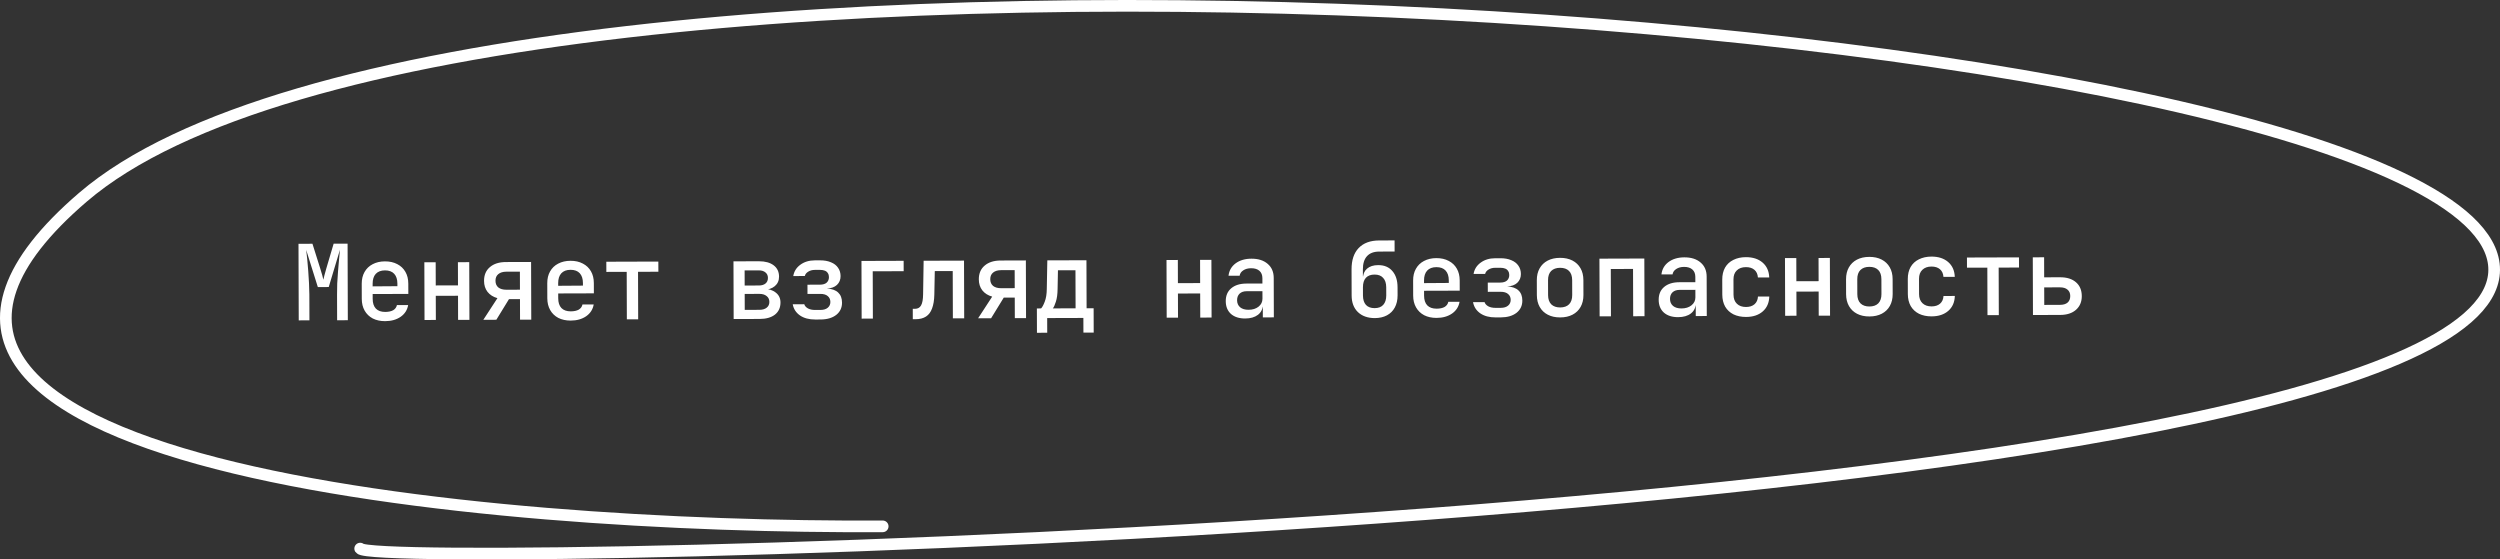 <?xml version="1.0" encoding="UTF-8"?> <svg xmlns="http://www.w3.org/2000/svg" width="429" height="96" viewBox="0 0 429 96" fill="none"><rect x="0" y="0" width="429" height="96" fill="#333333" stroke="none"/><path d="M51.263 54.976L51.222 41.836L53.616 41.829L54.943 46.037C55.076 46.432 55.191 46.816 55.288 47.188C55.386 47.547 55.452 47.817 55.489 47.997C55.536 47.817 55.602 47.547 55.684 47.187C55.779 46.814 55.886 46.43 56.005 46.033L57.252 41.818L59.646 41.81L59.686 54.95L57.85 54.956L57.837 50.528C57.835 49.964 57.845 49.34 57.867 48.656C57.901 47.96 57.947 47.264 58.005 46.567C58.062 45.859 58.12 45.187 58.178 44.551C58.236 43.903 58.288 43.338 58.335 42.858L56.411 49.254L54.539 49.26L52.539 42.876C52.6 43.344 52.662 43.89 52.724 44.514C52.786 45.125 52.842 45.779 52.892 46.475C52.942 47.171 52.986 47.873 53.025 48.581C53.063 49.277 53.083 49.931 53.085 50.542L53.098 54.971L51.263 54.976ZM66.088 55.11C65.284 55.113 64.575 54.959 63.962 54.649C63.361 54.327 62.898 53.878 62.572 53.303C62.246 52.728 62.083 52.057 62.08 51.289L62.072 48.697C62.07 47.917 62.23 47.244 62.552 46.679C62.874 46.102 63.335 45.657 63.934 45.343C64.545 45.017 65.252 44.853 66.056 44.85C66.872 44.848 67.581 45.008 68.182 45.33C68.783 45.64 69.246 46.083 69.572 46.657C69.897 47.221 70.062 47.892 70.064 48.672L70.07 50.436L63.95 50.455L63.952 51.283C63.954 52.015 64.136 52.572 64.497 52.955C64.87 53.338 65.405 53.529 66.101 53.526C66.665 53.525 67.121 53.427 67.468 53.234C67.816 53.029 68.031 52.734 68.113 52.35L70.039 52.344C69.898 53.185 69.468 53.858 68.75 54.364C68.031 54.858 67.144 55.107 66.088 55.11ZM68.194 49.272L68.192 48.66C68.19 47.94 68.008 47.382 67.647 46.987C67.286 46.593 66.757 46.396 66.061 46.398C65.377 46.401 64.85 46.6 64.479 46.997C64.12 47.394 63.942 47.959 63.944 48.691L63.945 49.141L68.337 49.109L68.194 49.272ZM72.848 54.91L72.818 45.01L74.762 45.004L74.774 48.981L78.59 48.97L78.578 44.992L80.522 44.986L80.552 54.886L78.608 54.892L78.596 50.752L74.779 50.764L74.792 54.903L72.848 54.91ZM82.939 54.878L85.358 51.163C84.637 50.961 84.072 50.603 83.662 50.088C83.265 49.573 83.065 48.944 83.063 48.2C83.059 47.192 83.393 46.405 84.063 45.839C84.734 45.261 85.651 44.97 86.815 44.966L91.135 44.953L91.165 54.853L89.239 54.859L89.228 51.331L87.338 51.337L85.171 54.871L82.939 54.878ZM86.883 49.718L89.223 49.711L89.214 46.615L86.874 46.622C86.298 46.624 85.842 46.763 85.507 47.04C85.184 47.305 85.023 47.684 85.025 48.176C85.026 48.668 85.189 49.051 85.514 49.326C85.851 49.589 86.307 49.72 86.883 49.718ZM97.927 55.012C97.123 55.014 96.414 54.861 95.801 54.55C95.2 54.228 94.737 53.78 94.411 53.205C94.085 52.63 93.921 51.958 93.919 51.19L93.911 48.598C93.908 47.818 94.068 47.146 94.391 46.581C94.713 46.004 95.173 45.558 95.772 45.245C96.383 44.919 97.091 44.755 97.895 44.752C98.711 44.749 99.419 44.909 100.02 45.231C100.621 45.542 101.085 45.984 101.411 46.559C101.736 47.122 101.9 47.794 101.903 48.574L101.908 50.338L95.788 50.356L95.791 51.184C95.793 51.916 95.975 52.474 96.336 52.857C96.709 53.24 97.244 53.43 97.94 53.428C98.504 53.426 98.96 53.329 99.307 53.136C99.654 52.931 99.869 52.636 99.952 52.252L101.878 52.246C101.737 53.086 101.307 53.76 100.588 54.266C99.87 54.76 98.983 55.009 97.927 55.012ZM100.033 49.173L100.031 48.561C100.029 47.841 99.847 47.284 99.486 46.889C99.124 46.494 98.596 46.298 97.9 46.3C97.216 46.302 96.688 46.502 96.318 46.899C95.959 47.296 95.781 47.861 95.783 48.593L95.784 49.042L100.176 49.011L100.033 49.173ZM107.567 54.802L107.542 46.648L104.05 46.659L104.044 44.913L112.972 44.885L112.978 46.631L109.486 46.642L109.511 54.796L107.567 54.802ZM125.895 54.745L125.864 44.846L130.22 44.832C131.3 44.829 132.147 45.06 132.76 45.526C133.374 45.992 133.682 46.639 133.684 47.467C133.687 48.151 133.442 48.698 132.951 49.108C132.461 49.517 131.813 49.723 131.009 49.726L131.009 49.564C131.885 49.561 132.588 49.775 133.117 50.205C133.658 50.623 133.93 51.187 133.932 51.895C133.935 52.783 133.619 53.48 132.985 53.986C132.35 54.48 131.475 54.728 130.359 54.732L125.895 54.745ZM127.798 53.174L130.318 53.166C130.846 53.164 131.26 53.043 131.559 52.802C131.87 52.561 132.025 52.23 132.024 51.81C132.023 51.379 131.865 51.043 131.553 50.804C131.252 50.553 130.838 50.428 130.31 50.43L127.79 50.438L127.798 53.174ZM127.785 48.998L130.233 48.99C130.713 48.989 131.091 48.873 131.366 48.645C131.641 48.416 131.778 48.097 131.777 47.689C131.776 47.293 131.637 46.982 131.36 46.755C131.083 46.515 130.705 46.397 130.225 46.398L127.777 46.406L127.785 48.998ZM139.892 54.828C138.836 54.831 137.965 54.6 137.28 54.134C136.595 53.656 136.179 53.016 136.032 52.212L138.012 52.206C138.097 52.494 138.308 52.733 138.644 52.924C138.981 53.103 139.395 53.192 139.887 53.19L140.787 53.187C141.327 53.186 141.747 53.059 142.046 52.806C142.345 52.553 142.494 52.222 142.493 51.814C142.492 51.394 142.341 51.059 142.04 50.808C141.751 50.556 141.331 50.432 140.779 50.434L138.565 50.44L138.56 48.856L140.702 48.85C141.206 48.848 141.589 48.733 141.853 48.504C142.116 48.263 142.247 47.945 142.246 47.549C142.245 47.285 142.184 47.063 142.064 46.883C141.955 46.692 141.787 46.548 141.558 46.453C141.33 46.358 141.048 46.311 140.712 46.312L139.83 46.314C139.386 46.316 139.002 46.419 138.679 46.624C138.367 46.817 138.176 47.063 138.105 47.364L136.125 47.37C136.255 46.577 136.655 45.934 137.325 45.44C138.008 44.934 138.841 44.679 139.825 44.676L140.707 44.674C141.439 44.671 142.069 44.783 142.598 45.01C143.126 45.224 143.529 45.535 143.807 45.942C144.096 46.349 144.241 46.829 144.243 47.381C144.245 47.993 144.037 48.497 143.618 48.895C143.199 49.28 142.624 49.486 141.892 49.512C142.756 49.557 143.405 49.789 143.838 50.208C144.271 50.615 144.489 51.19 144.491 51.934C144.494 52.81 144.16 53.513 143.49 54.043C142.819 54.561 141.92 54.822 140.792 54.825L139.892 54.828ZM147.859 54.678L147.828 44.778L155.064 44.755L155.07 46.537L149.76 46.554L149.785 54.672L147.859 54.678ZM156.636 54.776L156.631 52.995L157.009 52.993C157.489 52.992 157.836 52.799 158.051 52.414C158.278 52.029 158.396 51.381 158.405 50.469L158.495 44.745L165.425 44.723L165.456 54.623L163.512 54.629L163.487 46.511L160.409 46.521L160.331 50.571C160.31 51.519 160.18 52.306 159.942 52.93C159.716 53.555 159.37 54.018 158.903 54.319C158.436 54.621 157.848 54.773 157.14 54.775L156.636 54.776ZM167.843 54.616L170.261 50.9C169.54 50.699 168.975 50.34 168.566 49.826C168.168 49.311 167.968 48.681 167.966 47.937C167.963 46.929 168.296 46.142 168.967 45.576C169.637 44.998 170.554 44.707 171.718 44.704L176.038 44.69L176.069 54.59L174.143 54.596L174.132 51.068L172.242 51.074L170.075 54.609L167.843 54.616ZM171.787 49.456L174.127 49.448L174.117 46.352L171.777 46.36C171.201 46.361 170.745 46.501 170.41 46.778C170.087 47.043 169.926 47.421 169.928 47.913C169.929 48.405 170.093 48.789 170.417 49.064C170.754 49.327 171.211 49.457 171.787 49.456ZM177.941 57.105L177.928 52.929L178.648 52.926C178.852 52.722 179.061 52.337 179.275 51.773C179.501 51.196 179.619 50.469 179.628 49.593L179.721 44.679L186.435 44.658L186.46 52.902L187.666 52.898L187.679 57.075L185.915 57.08L185.907 54.56L179.697 54.579L179.705 57.099L177.941 57.105ZM180.664 52.92L184.57 52.908L184.55 46.374L181.544 46.383L181.482 49.606C181.473 50.482 181.373 51.208 181.183 51.785C181.005 52.349 180.832 52.728 180.664 52.92ZM200.203 54.516L200.173 44.616L202.117 44.61L202.129 48.588L205.945 48.576L205.933 44.598L207.877 44.592L207.907 54.492L205.963 54.498L205.95 50.358L202.134 50.37L202.147 54.51L200.203 54.516ZM213.679 54.654C212.647 54.657 211.83 54.396 211.228 53.87C210.639 53.331 210.342 52.6 210.34 51.676C210.337 50.74 210.646 50.008 211.269 49.478C211.903 48.936 212.772 48.663 213.876 48.66L216.63 48.651L216.627 47.733C216.626 47.193 216.456 46.773 216.12 46.475C215.783 46.176 215.308 46.027 214.696 46.029C214.156 46.031 213.706 46.152 213.347 46.393C212.988 46.622 212.779 46.929 212.72 47.313L210.812 47.319C210.917 46.431 211.323 45.721 212.03 45.191C212.748 44.661 213.653 44.394 214.745 44.391C215.921 44.387 216.852 44.684 217.538 45.282C218.224 45.868 218.568 46.671 218.571 47.691L218.592 54.459L216.702 54.465L216.697 52.647L216.373 52.648L216.695 52.287C216.698 53.007 216.423 53.584 215.873 54.017C215.322 54.439 214.591 54.651 213.679 54.654ZM214.25 53.158C214.946 53.156 215.516 52.98 215.959 52.631C216.413 52.27 216.64 51.813 216.638 51.261L216.634 49.965L213.916 49.973C213.412 49.975 213.011 50.114 212.712 50.391C212.424 50.668 212.282 51.046 212.283 51.526C212.285 52.03 212.46 52.432 212.809 52.731C213.158 53.018 213.638 53.16 214.25 53.158ZM235.895 54.586C234.683 54.577 233.722 54.232 233.011 53.55C232.301 52.857 231.944 51.91 231.941 50.71L231.927 46.228C231.922 44.644 232.326 43.424 233.139 42.57C233.965 41.703 235.139 41.268 236.663 41.263L239.309 41.255L239.315 43.163L236.669 43.171C235.745 43.174 235.044 43.44 234.566 43.969C234.099 44.487 233.868 45.238 233.871 46.222L233.874 47.41L234.126 47.409L233.893 47.752C233.891 47.056 234.118 46.509 234.572 46.111C235.039 45.702 235.681 45.496 236.497 45.494C237.54 45.49 238.352 45.83 238.93 46.512C239.52 47.182 239.817 48.111 239.82 49.299L239.825 50.685C239.827 51.489 239.667 52.186 239.345 52.775C239.035 53.352 238.586 53.797 237.999 54.111C237.412 54.425 236.711 54.583 235.895 54.586ZM235.889 52.876C236.537 52.873 237.029 52.686 237.364 52.313C237.71 51.928 237.883 51.387 237.881 50.691L237.876 49.305C237.874 48.597 237.698 48.058 237.349 47.687C237.012 47.304 236.52 47.114 235.872 47.115C235.224 47.117 234.726 47.305 234.379 47.678C234.044 48.051 233.878 48.598 233.88 49.318L233.885 50.704C233.887 51.4 234.056 51.939 234.394 52.322C234.743 52.693 235.241 52.877 235.889 52.876ZM246.508 54.553C245.704 54.555 244.995 54.401 244.382 54.091C243.781 53.769 243.318 53.321 242.992 52.745C242.666 52.17 242.502 51.499 242.5 50.731L242.492 48.139C242.489 47.359 242.649 46.687 242.971 46.122C243.294 45.545 243.754 45.099 244.353 44.785C244.964 44.459 245.672 44.295 246.476 44.293C247.292 44.29 248 44.45 248.601 44.772C249.202 45.082 249.666 45.525 249.991 46.1C250.317 46.663 250.481 47.334 250.484 48.114L250.489 49.878L244.369 49.897L244.372 50.725C244.374 51.457 244.556 52.015 244.917 52.398C245.29 52.78 245.825 52.971 246.521 52.969C247.085 52.967 247.54 52.87 247.888 52.676C248.235 52.471 248.45 52.177 248.533 51.792L250.459 51.786C250.318 52.627 249.888 53.3 249.169 53.806C248.451 54.301 247.564 54.549 246.508 54.553ZM248.613 48.714L248.612 48.102C248.609 47.382 248.428 46.825 248.066 46.43C247.705 46.035 247.177 45.839 246.481 45.841C245.797 45.843 245.269 46.042 244.898 46.44C244.54 46.837 244.361 47.401 244.364 48.133L244.365 48.583L248.757 48.552L248.613 48.714ZM256.634 54.467C255.578 54.471 254.708 54.239 254.022 53.773C253.337 53.296 252.921 52.655 252.774 51.851L254.754 51.845C254.839 52.133 255.05 52.372 255.386 52.563C255.723 52.742 256.137 52.831 256.629 52.829L257.529 52.827C258.069 52.825 258.489 52.698 258.788 52.445C259.087 52.192 259.236 51.861 259.235 51.453C259.234 51.033 259.083 50.698 258.782 50.447C258.493 50.196 258.073 50.071 257.521 50.073L255.307 50.079L255.302 48.495L257.444 48.489C257.948 48.487 258.331 48.372 258.595 48.143C258.858 47.903 258.989 47.584 258.988 47.188C258.987 46.924 258.926 46.702 258.806 46.523C258.697 46.331 258.529 46.188 258.3 46.092C258.072 45.997 257.79 45.95 257.454 45.951L256.572 45.953C256.128 45.955 255.744 46.058 255.421 46.263C255.11 46.456 254.918 46.703 254.847 47.003L252.867 47.009C252.997 46.217 253.397 45.573 254.067 45.079C254.75 44.573 255.583 44.319 256.567 44.316L257.449 44.313C258.181 44.31 258.811 44.423 259.34 44.649C259.869 44.863 260.272 45.174 260.549 45.581C260.838 45.988 260.984 46.468 260.985 47.02C260.987 47.632 260.779 48.136 260.36 48.534C259.941 48.919 259.366 49.125 258.634 49.151C259.498 49.197 260.147 49.428 260.58 49.847C261.013 50.254 261.231 50.829 261.233 51.573C261.236 52.449 260.902 53.152 260.232 53.682C259.561 54.2 258.662 54.461 257.534 54.465L256.634 54.467ZM267.733 54.469C266.917 54.472 266.209 54.318 265.608 54.008C265.007 53.697 264.544 53.255 264.218 52.68C263.892 52.105 263.728 51.427 263.725 50.647L263.718 48.091C263.715 47.299 263.875 46.621 264.197 46.056C264.519 45.479 264.98 45.033 265.579 44.72C266.178 44.406 266.886 44.248 267.702 44.245C268.518 44.243 269.226 44.396 269.827 44.706C270.428 45.017 270.891 45.459 271.217 46.034C271.543 46.597 271.707 47.275 271.71 48.067L271.717 50.623C271.72 51.403 271.56 52.081 271.238 52.658C270.915 53.235 270.455 53.681 269.856 53.995C269.257 54.308 268.549 54.467 267.733 54.469ZM267.728 52.759C268.388 52.757 268.897 52.575 269.256 52.214C269.615 51.841 269.794 51.313 269.791 50.629L269.784 48.073C269.781 47.377 269.6 46.849 269.239 46.49C268.878 46.132 268.367 45.953 267.707 45.955C267.059 45.957 266.55 46.139 266.179 46.5C265.82 46.861 265.641 47.389 265.644 48.086L265.651 50.642C265.654 51.325 265.835 51.853 266.196 52.224C266.569 52.583 267.08 52.761 267.728 52.759ZM274.494 54.286L274.463 44.386L282.167 44.362L282.198 54.262L280.254 54.268L280.229 46.15L276.413 46.162L276.438 54.28L274.494 54.286ZM287.969 54.425C286.937 54.428 286.12 54.166 285.519 53.64C284.929 53.102 284.633 52.371 284.63 51.447C284.627 50.511 284.937 49.778 285.559 49.248C286.194 48.706 287.063 48.433 288.167 48.43L290.921 48.421L290.918 47.503C290.916 46.963 290.747 46.544 290.41 46.245C290.073 45.946 289.599 45.797 288.987 45.799C288.447 45.801 287.997 45.922 287.638 46.163C287.278 46.393 287.069 46.699 287.01 47.083L285.103 47.089C285.208 46.201 285.614 45.492 286.32 44.962C287.038 44.431 287.943 44.164 289.035 44.161C290.211 44.157 291.142 44.455 291.828 45.053C292.514 45.638 292.859 46.441 292.862 47.461L292.883 54.229L290.993 54.235L290.987 52.417L290.663 52.418L290.986 52.057C290.988 52.777 290.714 53.354 290.163 53.788C289.613 54.209 288.881 54.422 287.969 54.425ZM288.541 52.929C289.237 52.927 289.806 52.751 290.249 52.401C290.704 52.04 290.93 51.583 290.929 51.031L290.925 49.735L288.207 49.744C287.703 49.745 287.301 49.885 287.002 50.161C286.715 50.438 286.572 50.817 286.574 51.297C286.575 51.801 286.75 52.202 287.099 52.501C287.448 52.788 287.929 52.931 288.541 52.929ZM299.626 54.389C298.81 54.391 298.09 54.243 297.465 53.945C296.852 53.635 296.376 53.193 296.039 52.618C295.713 52.031 295.549 51.347 295.546 50.567L295.538 47.975C295.536 47.183 295.696 46.499 296.018 45.922C296.352 45.345 296.825 44.905 297.436 44.603C298.059 44.289 298.778 44.131 299.594 44.129C300.782 44.125 301.737 44.434 302.459 45.056C303.181 45.677 303.562 46.528 303.601 47.608L301.657 47.614C301.619 47.05 301.42 46.613 301.059 46.302C300.698 45.991 300.212 45.837 299.6 45.839C298.94 45.841 298.418 46.028 298.035 46.401C297.653 46.763 297.462 47.279 297.464 47.951L297.472 50.561C297.474 51.233 297.668 51.755 298.053 52.125C298.438 52.496 298.961 52.681 299.621 52.678C300.233 52.677 300.718 52.519 301.077 52.206C301.436 51.893 301.633 51.454 301.667 50.89L303.611 50.884C303.579 51.964 303.203 52.817 302.485 53.444C301.767 54.07 300.814 54.385 299.626 54.389ZM306.332 54.188L306.302 44.288L308.246 44.282L308.258 48.26L312.074 48.248L312.062 44.27L314.006 44.264L314.036 54.164L312.092 54.17L312.08 50.03L308.264 50.042L308.276 54.182L306.332 54.188ZM320.798 54.305C319.982 54.308 319.273 54.154 318.672 53.844C318.072 53.533 317.608 53.091 317.282 52.516C316.957 51.941 316.792 51.263 316.79 50.483L316.782 47.927C316.78 47.135 316.94 46.457 317.262 45.892C317.584 45.315 318.045 44.87 318.644 44.556C319.243 44.242 319.95 44.084 320.766 44.081C321.582 44.079 322.291 44.232 322.892 44.542C323.493 44.853 323.956 45.295 324.282 45.87C324.608 46.433 324.772 47.111 324.774 47.903L324.782 50.459C324.784 51.239 324.625 51.917 324.302 52.494C323.98 53.071 323.519 53.517 322.92 53.831C322.321 54.144 321.614 54.303 320.798 54.305ZM320.793 52.595C321.453 52.593 321.962 52.411 322.321 52.05C322.68 51.677 322.858 51.149 322.856 50.465L322.848 47.909C322.846 47.213 322.664 46.685 322.303 46.326C321.942 45.968 321.432 45.789 320.772 45.791C320.124 45.793 319.614 45.975 319.243 46.336C318.884 46.697 318.706 47.225 318.708 47.922L318.716 50.477C318.718 51.161 318.9 51.689 319.261 52.06C319.634 52.419 320.145 52.597 320.793 52.595ZM331.465 54.29C330.649 54.293 329.928 54.145 329.304 53.847C328.691 53.537 328.215 53.094 327.877 52.519C327.552 51.932 327.387 51.249 327.385 50.469L327.377 47.877C327.375 47.085 327.534 46.4 327.857 45.823C328.191 45.246 328.664 44.807 329.275 44.505C329.898 44.191 330.617 44.033 331.433 44.03C332.621 44.026 333.576 44.336 334.298 44.957C335.02 45.579 335.401 46.43 335.44 47.51L333.496 47.516C333.458 46.952 333.259 46.514 332.898 46.204C332.537 45.893 332.05 45.738 331.438 45.74C330.778 45.742 330.257 45.93 329.874 46.303C329.491 46.664 329.301 47.181 329.303 47.853L329.311 50.463C329.313 51.135 329.507 51.656 329.892 52.027C330.277 52.398 330.8 52.582 331.46 52.58C332.072 52.578 332.557 52.421 332.916 52.108C333.275 51.794 333.472 51.356 333.506 50.792L335.45 50.786C335.417 51.866 335.042 52.719 334.324 53.345C333.606 53.971 332.653 54.286 331.465 54.29ZM341.051 54.08L341.026 45.926L337.534 45.937L337.529 44.191L346.457 44.164L346.462 45.91L342.97 45.92L342.995 54.074L341.051 54.08ZM348.856 54.056L348.826 44.156L350.77 44.15L350.78 47.588L353.516 47.58C354.668 47.576 355.575 47.861 356.237 48.435C356.899 49.009 357.231 49.8 357.234 50.808C357.237 51.792 356.904 52.579 356.233 53.169C355.575 53.748 354.676 54.038 353.536 54.042L348.856 54.056ZM350.795 52.322L353.477 52.314C354.053 52.312 354.49 52.185 354.79 51.932C355.101 51.667 355.256 51.288 355.254 50.797C355.253 50.316 355.095 49.951 354.783 49.7C354.482 49.437 354.043 49.306 353.467 49.308L350.785 49.316L350.795 52.322Z" fill="white"></path><path d="M151.471 90.321C83.346 90.703 -39.48 79.944 14.218 33.856C81.342 -23.755 430.986 3.334 427.981 46.828C424.975 90.321 64.311 97.952 61.806 94.137" stroke="white" stroke-width="2" stroke-linecap="round"></path></svg> 